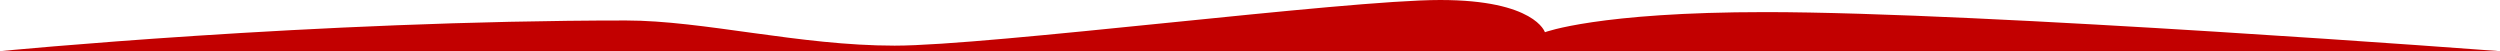 <?xml version="1.0" encoding="UTF-8"?> <svg xmlns="http://www.w3.org/2000/svg" id="Слой_1" data-name="Слой 1" viewBox="0 0 4000 81.85"> <defs> <style>.cls-1{fill:#c20000;}</style> </defs> <title>tewua_illustration_1</title> <path class="cls-1" d="M1001.63,32.77c123.31,0,277.42,40.26,429.71,40.26S2152.46,0,2304.26,0s167.6,51.56,167.6,51.56,84.8-32.2,352.84-32.2C3174,19.36,4000,81.85,4000,81.85H0S502,32.77,1001.63,32.77Z"></path> </svg> 